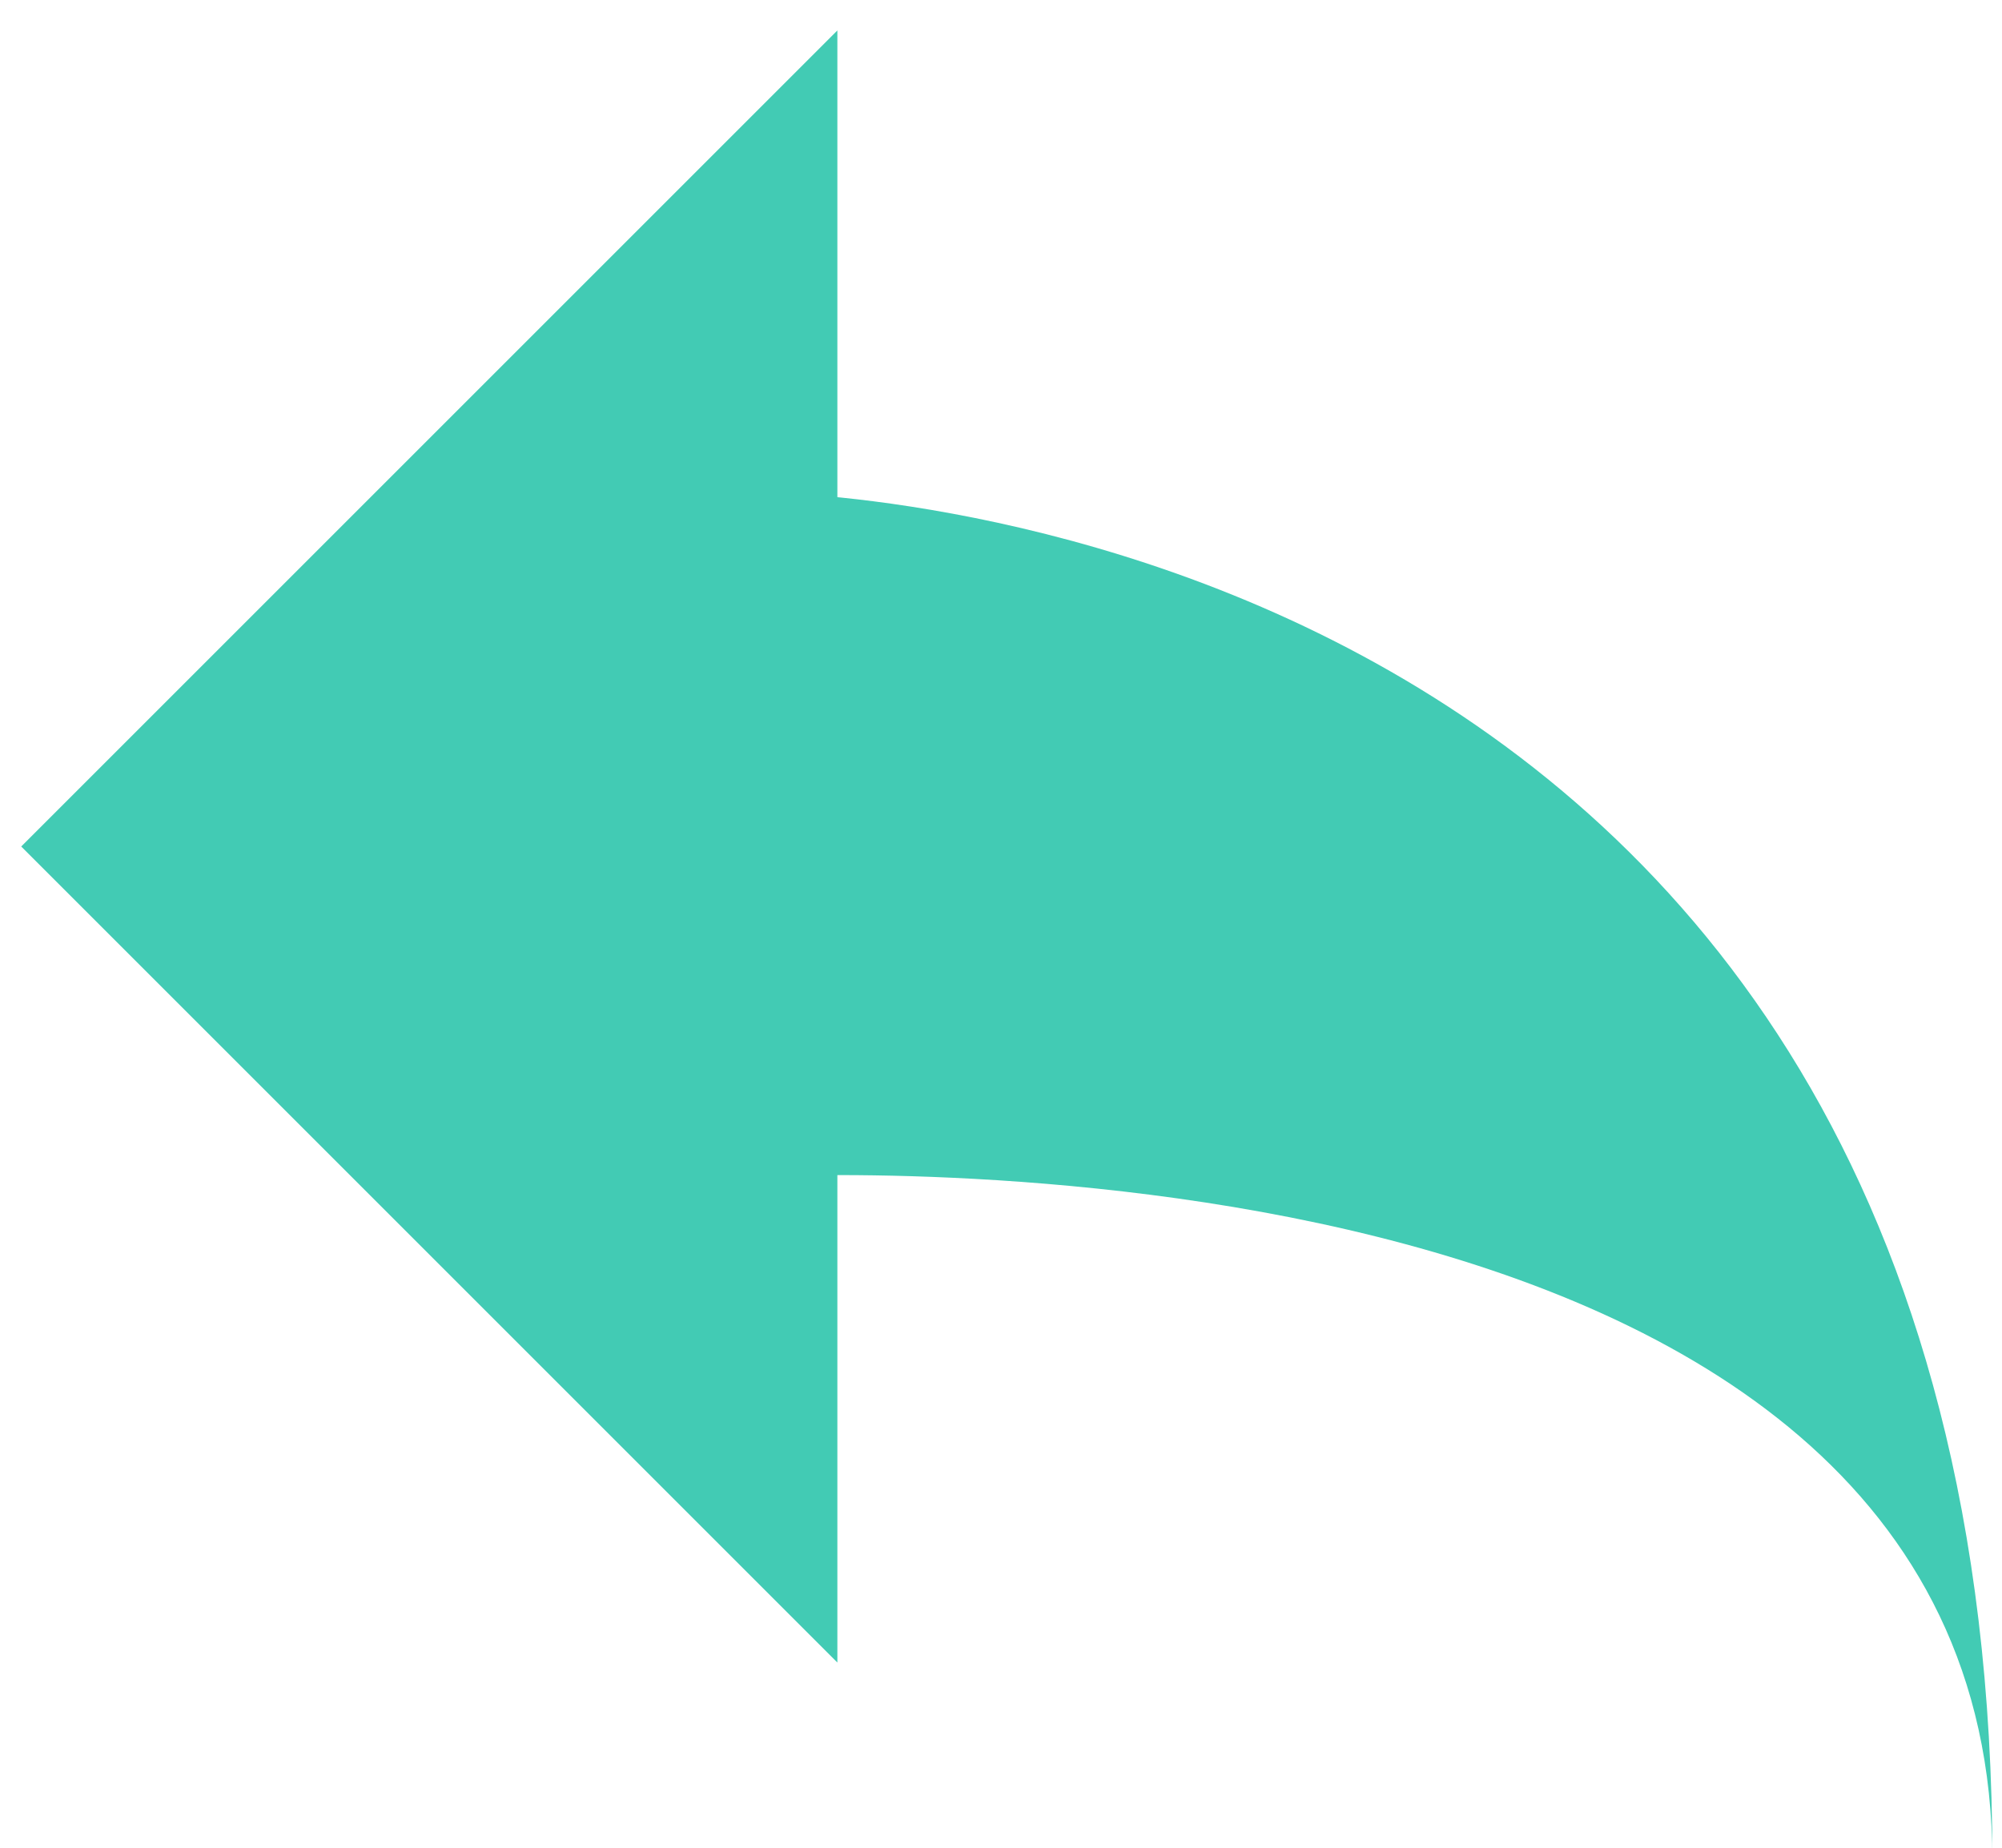 <?xml version="1.0" encoding="UTF-8" standalone="no"?>
<svg width="26px" height="24px" viewBox="0 0 26 24" version="1.1" xmlns="http://www.w3.org/2000/svg" xmlns:xlink="http://www.w3.org/1999/xlink" xmlns:sketch="http://www.bohemiancoding.com/sketch/ns">
    <!-- Generator: Sketch 3.3.2 (12043) - http://www.bohemiancoding.com/sketch -->
    <title>Path 54 + Rectangle 43</title>
    <desc>Created with Sketch.</desc>
    <defs></defs>
    <g id="Welcome" stroke="none" stroke-width="1" fill="none" fill-rule="evenodd" sketch:type="MSPage">
        <g id="Desktop-HD-Copy-3" sketch:type="MSArtboardGroup" transform="translate(-1031, -645)" fill="#42CBB4">
            <g id="Path-54-+-Rectangle-43" sketch:type="MSLayerGroup" transform="translate(1031, 645)">
                <path d="M9.875,6.395 L9.875,15.284 C9.875,15.284 25.875,14.395 25.875,24.173 C25.875,6.395 9.875,6.395 9.875,6.395 Z" id="Path-54" sketch:type="MSShapeGroup"></path>
                <path d="M3.38,3.5 L18.37,3.5 L3.38,18.49 L3.38,3.5 Z" id="Rectangle-43" sketch:type="MSShapeGroup" transform="translate(10.875, 10.995) rotate(-45) translate(-10.875, -10.995) "></path>
            </g>
        </g>
    </g>
</svg>